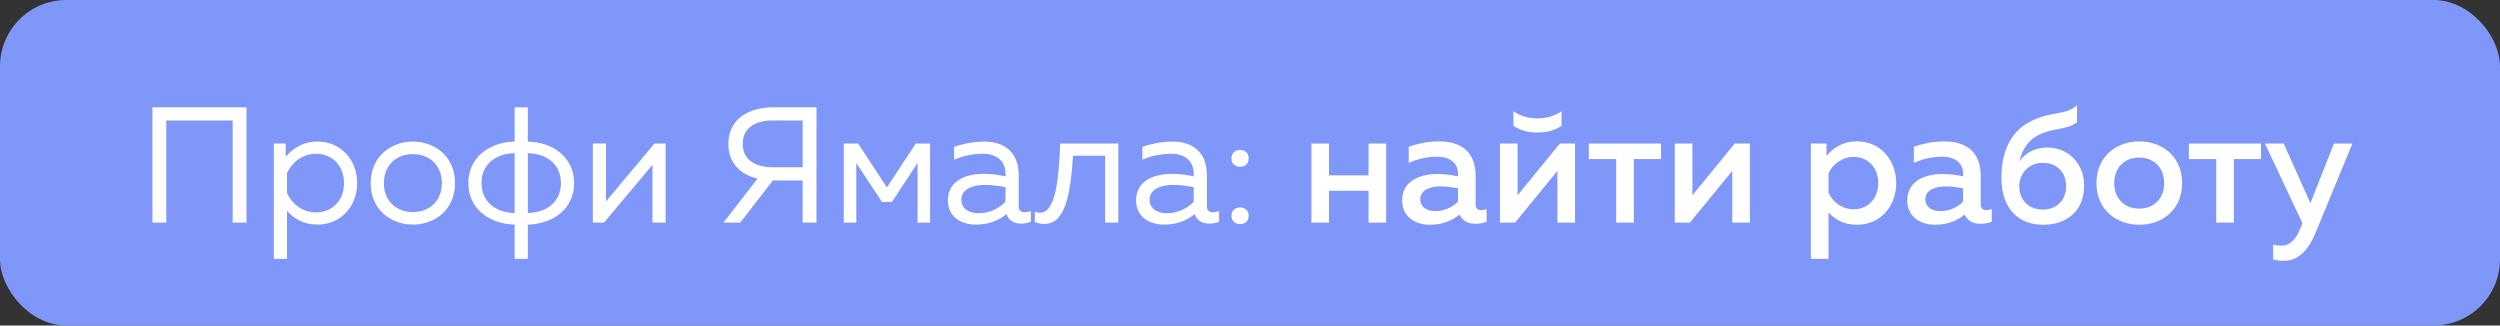 <?xml version="1.0" encoding="UTF-8"?> <svg xmlns="http://www.w3.org/2000/svg" width="192" height="25" viewBox="0 0 192 25" fill="none"><rect x="0" y="0" width="192" height="25" fill="#333333" stroke="none"/> <rect width="192" height="25" rx="5.097" fill="#7F97F9"></rect> <path d="M12.77 17.097H11.708V8.241H18.931V17.097H17.869V9.254H12.77V17.097ZM21.941 12.037C22.485 11.417 23.231 10.873 24.395 10.873C26.128 10.873 27.431 12.239 27.431 14.061C27.431 15.883 26.128 17.249 24.395 17.249C23.231 17.249 22.485 16.705 22.042 16.186V19.88H21.03V11.025H21.941V12.037ZM26.419 14.061C26.419 12.669 25.458 11.809 24.281 11.809C23.193 11.809 22.384 12.518 22.042 13.302V14.82C22.384 15.604 23.193 16.313 24.281 16.313C25.458 16.313 26.419 15.453 26.419 14.061ZM28.47 14.061C28.47 11.986 30.064 10.873 31.709 10.873C33.366 10.873 34.947 11.986 34.947 14.061C34.947 16.136 33.366 17.249 31.709 17.249C30.064 17.249 28.47 16.136 28.47 14.061ZM33.935 14.061C33.935 12.657 32.948 11.834 31.709 11.834C30.469 11.834 29.482 12.657 29.482 14.061C29.482 15.465 30.469 16.288 31.709 16.288C32.948 16.288 33.935 15.465 33.935 14.061ZM40.536 19.88H39.524V17.249C37.512 17.198 35.969 15.984 35.969 14.061C35.969 12.138 37.512 10.924 39.524 10.873V8.241H40.536V10.873C42.547 10.924 44.091 12.138 44.091 14.061C44.091 15.984 42.547 17.198 40.536 17.249V19.88ZM36.981 14.061C36.981 15.453 37.993 16.313 39.524 16.363V11.758C37.993 11.809 36.981 12.669 36.981 14.061ZM40.536 11.758V16.363C42.066 16.313 43.079 15.453 43.079 14.061C43.079 12.669 42.066 11.809 40.536 11.758ZM46.389 17.097H45.529V11.025H46.541V15.465L50.26 11.025H51.121V17.097H50.108V12.657L46.389 17.097ZM56.85 17.097H55.559L58.178 13.719C56.913 13.416 55.939 12.568 55.939 11.05C55.939 9.089 57.584 8.241 59.367 8.241H62.707V17.097H61.645V13.858H59.367H59.355L56.85 17.097ZM57.04 11.05C57.04 12.315 58.064 12.846 59.329 12.846H61.645V9.254H59.329C58.064 9.254 57.04 9.785 57.04 11.05ZM65.763 17.097H64.802V11.025H65.903L68.116 14.39L70.33 11.025H71.431V17.097H70.469V12.518L68.496 15.516H67.737L65.763 12.518V17.097ZM78.236 15.832C78.236 16.199 78.438 16.3 78.704 16.3C78.856 16.3 79.02 16.262 79.172 16.212V17.034C78.931 17.122 78.666 17.173 78.413 17.173C77.919 17.173 77.477 16.971 77.299 16.439C76.692 16.945 75.921 17.249 74.934 17.249C73.858 17.249 72.796 16.68 72.796 15.402C72.796 13.833 74.238 13.352 75.541 13.352C76.072 13.352 76.718 13.428 77.224 13.542V13.327C77.224 12.416 76.604 11.809 75.49 11.809C74.554 11.809 73.808 12.037 73.276 12.264V11.278C73.757 11.113 74.592 10.873 75.592 10.873C77.211 10.873 78.236 11.758 78.236 13.454V15.832ZM73.833 15.351C73.833 16.06 74.478 16.376 75.149 16.376C75.921 16.376 76.692 16.06 77.224 15.491V14.377C76.793 14.289 76.174 14.2 75.68 14.2C74.794 14.2 73.833 14.466 73.833 15.351ZM82.408 11.961C82.206 15.073 81.775 17.198 80.207 17.198C79.979 17.198 79.739 17.16 79.473 17.059V16.262C79.612 16.313 79.751 16.338 79.878 16.338C80.953 16.338 81.307 14.289 81.421 11.025H85.887V17.097H84.875V11.961H82.408ZM92.69 15.832C92.69 16.199 92.893 16.3 93.158 16.3C93.31 16.3 93.475 16.262 93.626 16.212V17.034C93.386 17.122 93.121 17.173 92.868 17.173C92.374 17.173 91.931 16.971 91.754 16.439C91.147 16.945 90.375 17.249 89.388 17.249C88.313 17.249 87.25 16.68 87.25 15.402C87.25 13.833 88.693 13.352 89.996 13.352C90.527 13.352 91.172 13.428 91.678 13.542V13.327C91.678 12.416 91.058 11.809 89.945 11.809C89.009 11.809 88.263 12.037 87.731 12.264V11.278C88.212 11.113 89.047 10.873 90.046 10.873C91.666 10.873 92.69 11.758 92.69 13.454V15.832ZM88.288 15.351C88.288 16.06 88.933 16.376 89.603 16.376C90.375 16.376 91.147 16.06 91.678 15.491V14.377C91.248 14.289 90.628 14.2 90.135 14.2C89.249 14.2 88.288 14.466 88.288 15.351ZM95.901 12.163C95.901 12.593 95.598 12.809 95.231 12.809C94.889 12.809 94.573 12.593 94.573 12.163C94.573 11.733 94.889 11.518 95.231 11.518C95.598 11.518 95.901 11.733 95.901 12.163ZM95.901 16.566C95.901 16.996 95.598 17.211 95.231 17.211C94.889 17.211 94.573 16.996 94.573 16.566C94.573 16.148 94.889 15.933 95.231 15.933C95.598 15.933 95.901 16.148 95.901 16.566ZM102.068 17.097H100.714V11.025H102.068V13.466H105.104V11.025H106.458V17.097H105.104V14.655H102.068V17.097ZM113.326 15.693C113.326 16.035 113.528 16.136 113.769 16.136C113.908 16.136 114.047 16.098 114.174 16.06V17.034C113.921 17.135 113.617 17.186 113.313 17.186C112.757 17.186 112.314 16.971 112.099 16.477C111.504 16.958 110.758 17.262 109.809 17.262C108.708 17.262 107.684 16.654 107.684 15.402C107.684 13.846 109.126 13.365 110.391 13.365C110.91 13.365 111.492 13.441 111.972 13.542V13.327C111.972 12.568 111.416 12.037 110.378 12.037C109.48 12.037 108.734 12.264 108.19 12.505V11.265C108.67 11.101 109.543 10.86 110.517 10.86C112.238 10.86 113.326 11.682 113.326 13.517V15.693ZM110.657 14.314C109.885 14.314 109.075 14.554 109.075 15.313C109.075 15.908 109.607 16.212 110.214 16.212C110.859 16.212 111.492 15.971 111.972 15.491V14.466C111.605 14.39 111.087 14.314 110.657 14.314ZM119.925 9.658C119.369 10.038 118.761 10.177 118.078 10.177C117.395 10.177 116.788 10.038 116.231 9.658V8.558C116.876 8.963 117.446 9.089 118.078 9.089C118.711 9.089 119.28 8.963 119.925 8.558V9.658ZM116.358 17.097H115.194V11.025H116.547V14.997L119.799 11.025H120.963V17.097H119.609V13.125L116.358 17.097ZM125.477 17.097H124.123V12.214H122.023V11.025H127.564V12.214H125.477V17.097ZM129.787 17.097H128.623V11.025H129.977V14.997L133.228 11.025H134.392V17.097H133.038V13.125L129.787 17.097ZM140.277 11.973C140.758 11.392 141.479 10.86 142.617 10.86C144.439 10.86 145.628 12.315 145.628 14.061C145.628 15.807 144.439 17.262 142.617 17.262C141.555 17.262 140.846 16.794 140.429 16.313V19.88H139.075V11.025H140.277V11.973ZM144.249 14.061C144.249 12.872 143.465 12.049 142.364 12.049C141.428 12.049 140.72 12.657 140.429 13.315V14.795C140.72 15.465 141.428 16.072 142.364 16.072C143.465 16.072 144.249 15.25 144.249 14.061ZM152.119 15.693C152.119 16.035 152.321 16.136 152.562 16.136C152.701 16.136 152.84 16.098 152.967 16.06V17.034C152.714 17.135 152.41 17.186 152.106 17.186C151.55 17.186 151.107 16.971 150.892 16.477C150.297 16.958 149.551 17.262 148.602 17.262C147.501 17.262 146.477 16.654 146.477 15.402C146.477 13.846 147.919 13.365 149.184 13.365C149.703 13.365 150.285 13.441 150.765 13.542V13.327C150.765 12.568 150.209 12.037 149.171 12.037C148.273 12.037 147.527 12.264 146.983 12.505V11.265C147.463 11.101 148.336 10.86 149.31 10.86C151.031 10.86 152.119 11.682 152.119 13.517V15.693ZM149.45 14.314C148.678 14.314 147.868 14.554 147.868 15.313C147.868 15.908 148.4 16.212 149.007 16.212C149.652 16.212 150.285 15.971 150.765 15.491V14.466C150.398 14.39 149.88 14.314 149.45 14.314ZM160.059 14.276C160.059 16.199 158.731 17.262 156.897 17.262C155.087 17.262 153.708 16.098 153.708 13.656C153.708 11.556 154.493 10.215 155.581 9.532C157.327 8.457 158.655 8.925 159.515 8.077V9.393C158.668 10.038 157.668 9.747 156.378 10.468C155.606 10.911 155.265 11.695 155.087 12.391C155.492 11.784 156.277 11.328 157.213 11.328C158.744 11.328 160.059 12.442 160.059 14.276ZM155.075 14.301C155.075 15.238 155.695 16.098 156.871 16.098C158.086 16.098 158.68 15.238 158.68 14.301C158.68 13.365 158.086 12.505 156.871 12.505C155.707 12.505 155.075 13.454 155.075 14.301ZM161.008 14.061C161.008 11.961 162.602 10.86 164.297 10.86C166.005 10.86 167.586 11.961 167.586 14.061C167.586 16.161 166.005 17.262 164.297 17.262C162.602 17.262 161.008 16.161 161.008 14.061ZM166.207 14.061C166.207 12.872 165.423 12.1 164.297 12.1C163.158 12.1 162.374 12.872 162.374 14.061C162.374 15.25 163.158 16.022 164.297 16.022C165.423 16.022 166.207 15.25 166.207 14.061ZM171.559 17.097H170.206V12.214H168.105V11.025H173.647V12.214H171.559V17.097ZM177.438 15.604L179.247 11.025H180.664L177.817 17.919C177.16 19.501 176.299 20.032 175.376 20.032C175.11 20.032 174.844 19.994 174.579 19.931V18.78C174.781 18.843 174.996 18.868 175.199 18.868C175.857 18.868 176.35 18.4 176.704 17.451L176.831 17.148L173.946 11.025H175.388L177.438 15.604Z" fill="white"></path> </svg> 